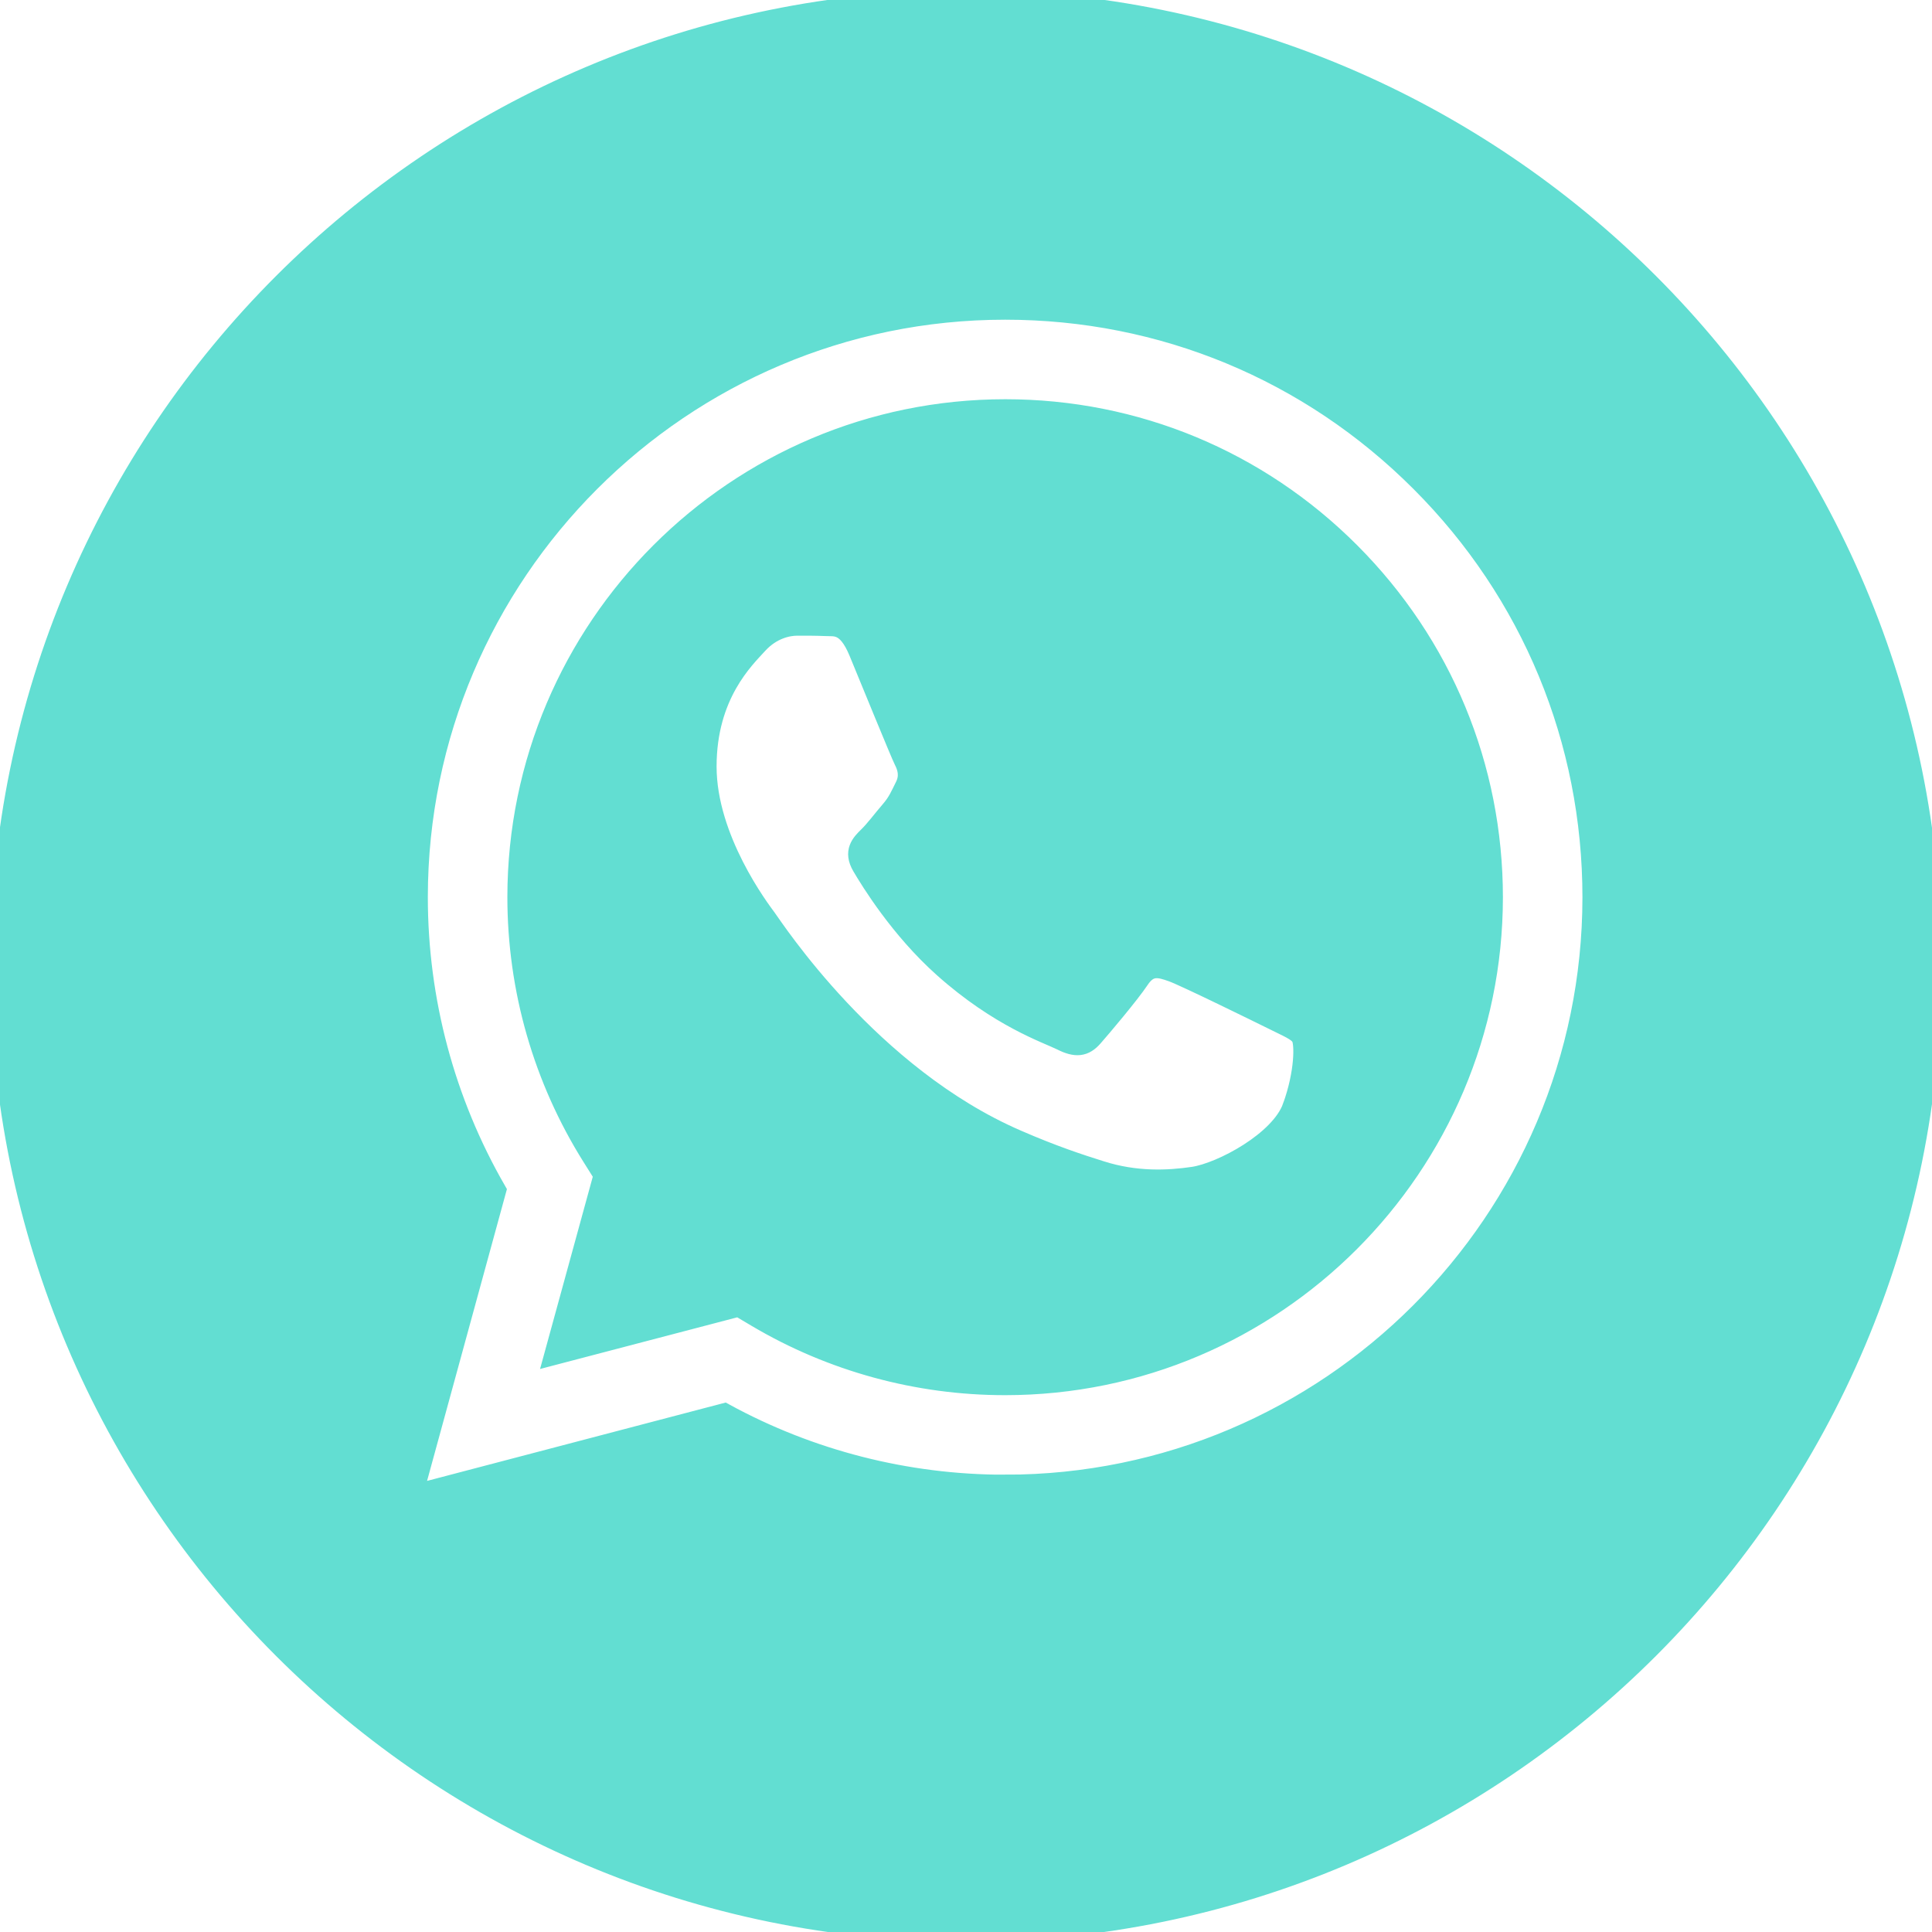 <?xml version="1.0" encoding="UTF-8"?> <svg xmlns="http://www.w3.org/2000/svg" xmlns:svg="http://www.w3.org/2000/svg" width="98.624" height="98.624" xml:space="preserve"> <g class="layer"> <title>Layer 1</title> <g id="Layer_18"> <g id="svg_1"> <path d="m51.32,20.88c-13.74,0 -24.91,11.17 -24.92,24.91c0,4.71 1.32,9.29 3.81,13.26l0.59,0.94l-2.52,9.19l9.43,-2.47l0.91,0.54c3.83,2.27 8.21,3.47 12.68,3.47l0.01,0c13.73,0 24.9,-11.18 24.91,-24.91c0,-6.66 -2.59,-12.91 -7.29,-17.62c-4.7,-4.71 -10.96,-7.31 -17.61,-7.31zm14.65,35.62c-0.62,1.75 -3.61,3.34 -5.05,3.56c-1.29,0.19 -2.93,0.27 -4.72,-0.3c-1.09,-0.34 -2.48,-0.8 -4.27,-1.58c-7.51,-3.24 -12.42,-10.8 -12.79,-11.3c-0.37,-0.5 -3.06,-4.06 -3.06,-7.75c0,-3.68 1.94,-5.5 2.62,-6.25c0.69,-0.75 1.5,-0.93 2,-0.93s1,0 1.44,0.02c0.46,0.03 1.07,-0.17 1.68,1.29c0.62,1.5 2.12,5.18 2.31,5.56c0.19,0.37 0.31,0.81 0.06,1.31c-0.25,0.5 -0.37,0.81 -0.75,1.25s-0.78,0.98 -1.12,1.31c-0.38,0.37 -0.77,0.78 -0.33,1.53c0.44,0.75 1.94,3.2 4.17,5.19c2.86,2.55 5.27,3.34 6.02,3.71c0.75,0.38 1.18,0.32 1.62,-0.18c0.44,-0.5 1.87,-2.19 2.37,-2.94c0.5,-0.75 1,-0.62 1.69,-0.37c0.68,0.25 4.36,2.06 5.11,2.43c0.75,0.38 1.25,0.56 1.44,0.88c0.19,0.31 0.19,1.81 -0.44,3.56z" fill="#62ded2" id="svg_2" stroke="#62ded2" style="--darkreader-inline-stroke: #63ede0; --darkreader-inline-fill: #0e8981;"></path> <path d="m49.31,0c-27.23,0 -49.31,22.08 -49.31,49.31s22.08,49.31 49.31,49.31s49.31,-22.07 49.31,-49.31s-22.07,-49.31 -49.31,-49.31zm2,75.78c0,0 0,0 0,0l-0.01,0c-5.02,0 -9.95,-1.26 -14.32,-3.65l-15.89,4.17l4.25,-15.53c-2.62,-4.55 -4,-9.7 -4,-14.98c0.01,-16.53 13.45,-29.97 29.97,-29.97c8.02,0 15.54,3.12 21.2,8.79c5.66,5.66 8.77,13.19 8.77,21.2c-0.01,16.53 -13.45,29.97 -29.97,29.97z" fill="#62ded2" id="svg_3" stroke="#62ded2" style="--darkreader-inline-stroke: #63ede0; --darkreader-inline-fill: #0e8981;"></path> </g> </g> <g id="Layer_1"></g> </g> </svg> 